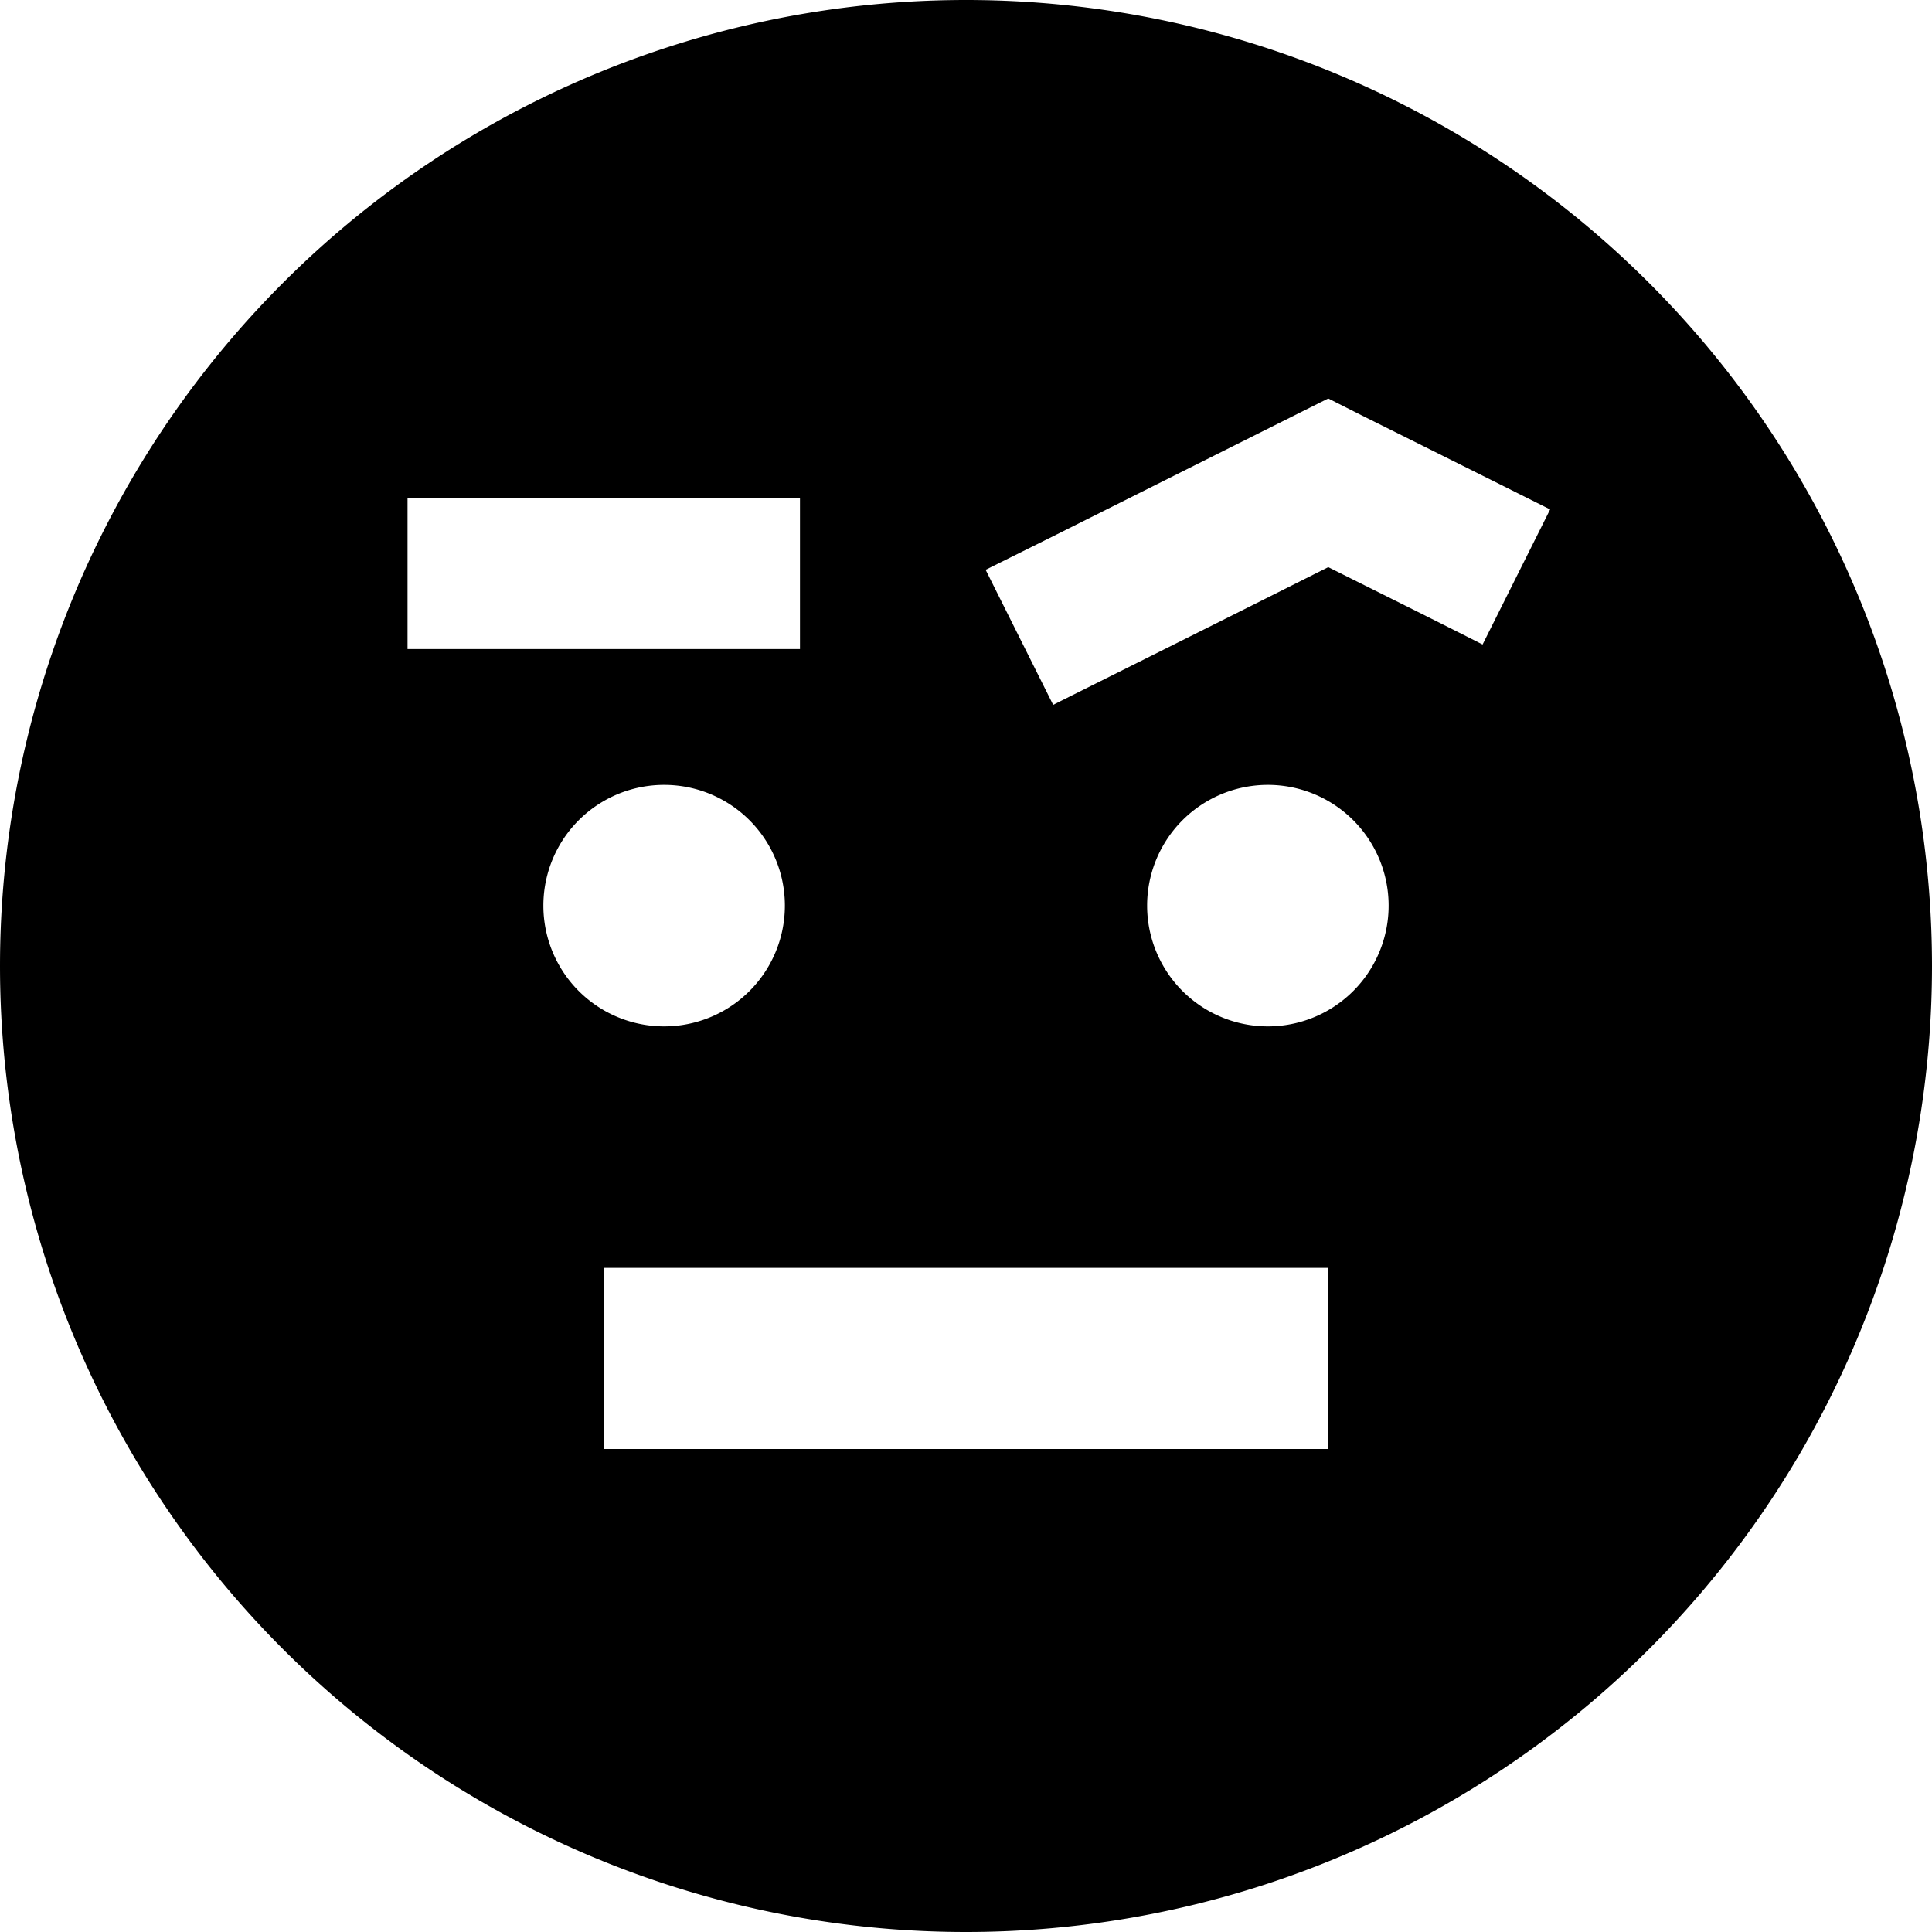 <svg xmlns="http://www.w3.org/2000/svg" viewBox="0 0 512 512"><!--! Font Awesome Pro 7.1.0 by @fontawesome - https://fontawesome.com License - https://fontawesome.com/license (Commercial License) Copyright 2025 Fonticons, Inc. --><path fill="currentColor" d="M0 256a256 256 0 1 1 512 0 256 256 0 1 1 -512 0zm208-16a32 32 0 1 0 -64 0 32 32 0 1 0 64 0zm128 32a32 32 0 1 0 0-64 32 32 0 1 0 0 64zM160 336l0 48 192 0 0-48-192 0zM360.9 110.1l-8.9-4.5-72.9 36.5-17.9 8.9 17.9 35.8c5.7-2.9 30.1-15 72.9-36.5 16.2 8.1 29.9 14.9 40.9 20.5l17.9-35.8c-9.6-4.8-26.2-13.1-49.9-24.9zM128 132l-20 0 0 40 104 0 0-40-84 0z"/></svg>
